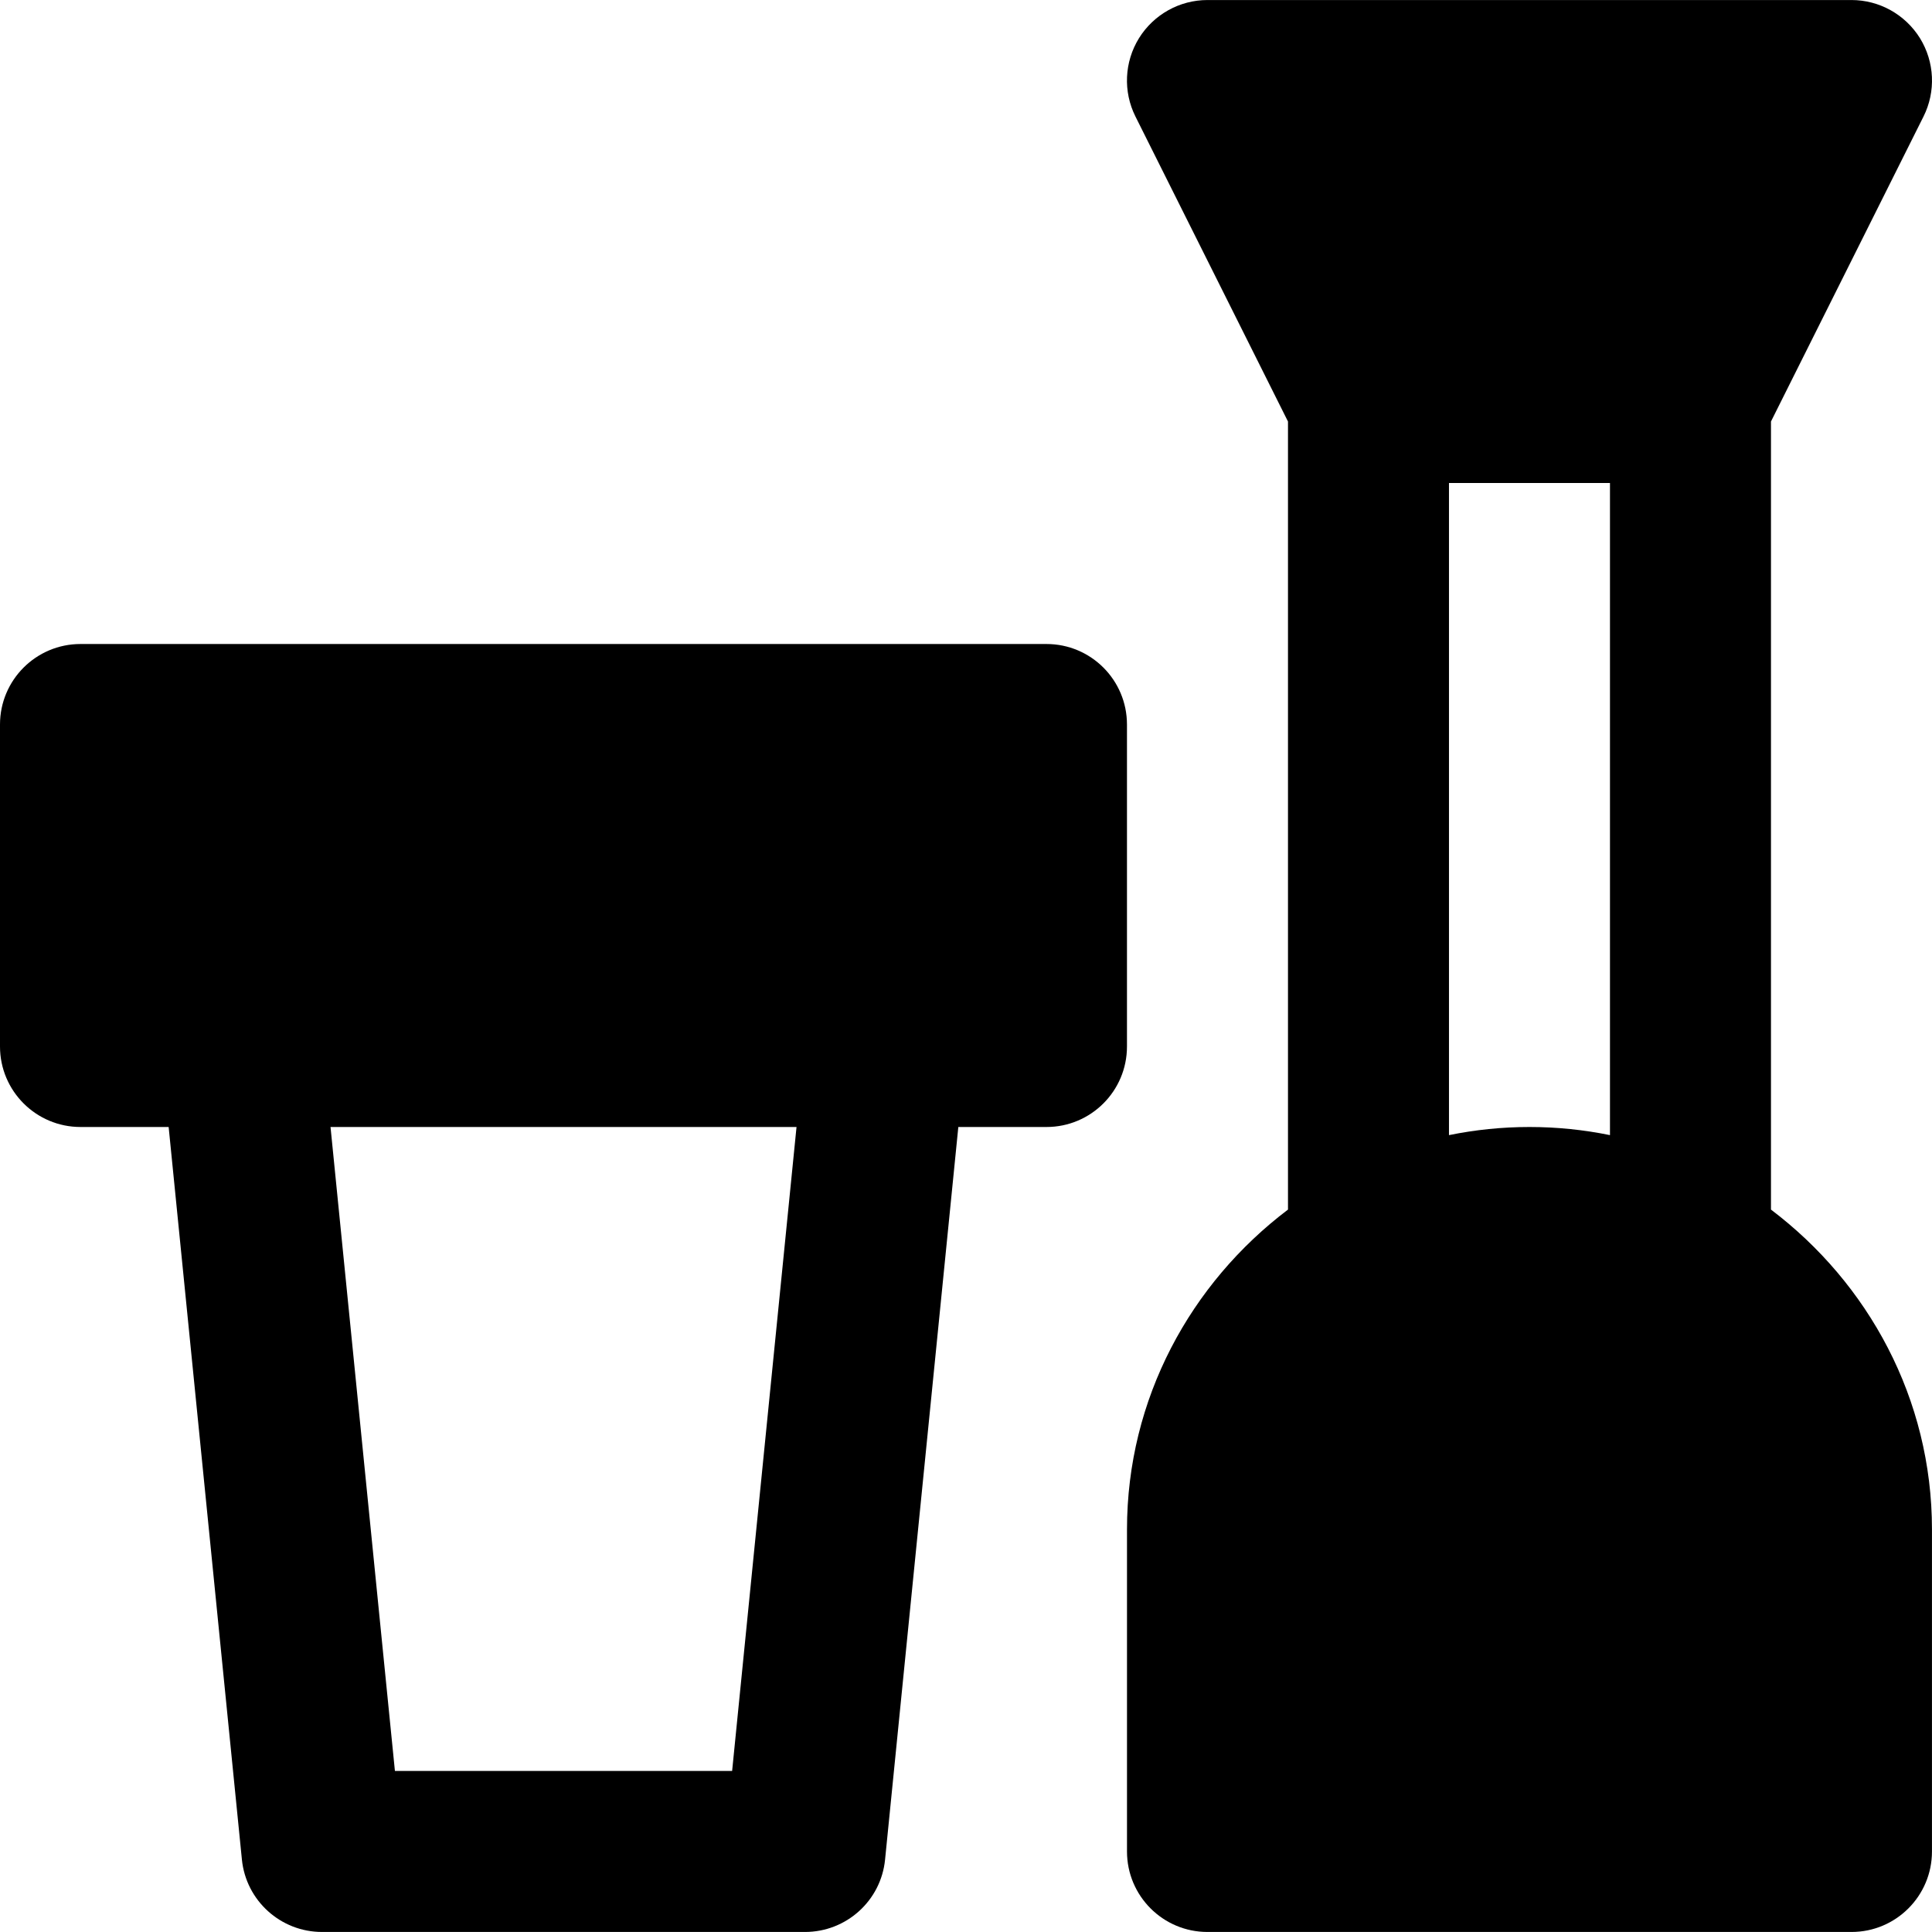 <?xml version="1.0" encoding="iso-8859-1"?>
<!-- Generator: Adobe Illustrator 19.0.0, SVG Export Plug-In . SVG Version: 6.00 Build 0)  -->
<svg version="1.1" id="Layer_1" xmlns="http://www.w3.org/2000/svg" xmlns:xlink="http://www.w3.org/1999/xlink" x="0px" y="0px"
	 viewBox="0 0 491.535 491.535" style="enable-background:new 0 0 491.535 491.535;" xml:space="preserve">
<g>
	<g>
		<g>
			<path d="M266.24,163.847H20.48c-11.305,0-20.48,9.175-20.48,20.48v81.92c0,11.305,9.175,20.48,20.48,20.48h22.426l18.637,186.368
				c1.044,10.465,9.871,18.432,20.378,18.432H204.8c10.527,0,19.354-7.967,20.378-18.432l18.637-186.368h22.426
				c11.325,0,20.48-9.175,20.48-20.48v-81.92C286.72,173.022,277.565,163.847,266.24,163.847z M186.266,450.567h-85.791
				l-16.384-163.84H202.65L186.266,450.567z"/>
			<path d="M450.566,307.74V107.241l38.81-77.599c3.174-6.349,2.826-13.885-0.901-19.927c-3.748-6.021-10.322-9.708-17.429-9.708
				h-163.84c-7.107,0-13.681,3.686-17.428,9.708c-3.727,6.042-4.076,13.578-0.901,19.927l38.81,77.599V307.74
				c-24.719,18.698-40.96,48.067-40.96,81.388v81.92c0,11.305,9.155,20.48,20.48,20.48h163.84c11.325,0,20.48-9.175,20.48-20.48
				v-81.92C491.526,355.806,475.285,326.438,450.566,307.74z M409.606,288.796c-6.615-1.352-13.476-2.068-20.48-2.068
				s-13.865,0.717-20.48,2.068V122.887h40.96V288.796z"/>
		</g>
	</g>
</g>
<g>
</g>
<g>
</g>
<g>
</g>
<g>
</g>
<g>
</g>
<g>
</g>
<g>
</g>
<g>
</g>
<g>
</g>
<g>
</g>
<g>
</g>
<g>
</g>
<g>
</g>
<g>
</g>
<g>
</g>
</svg>
